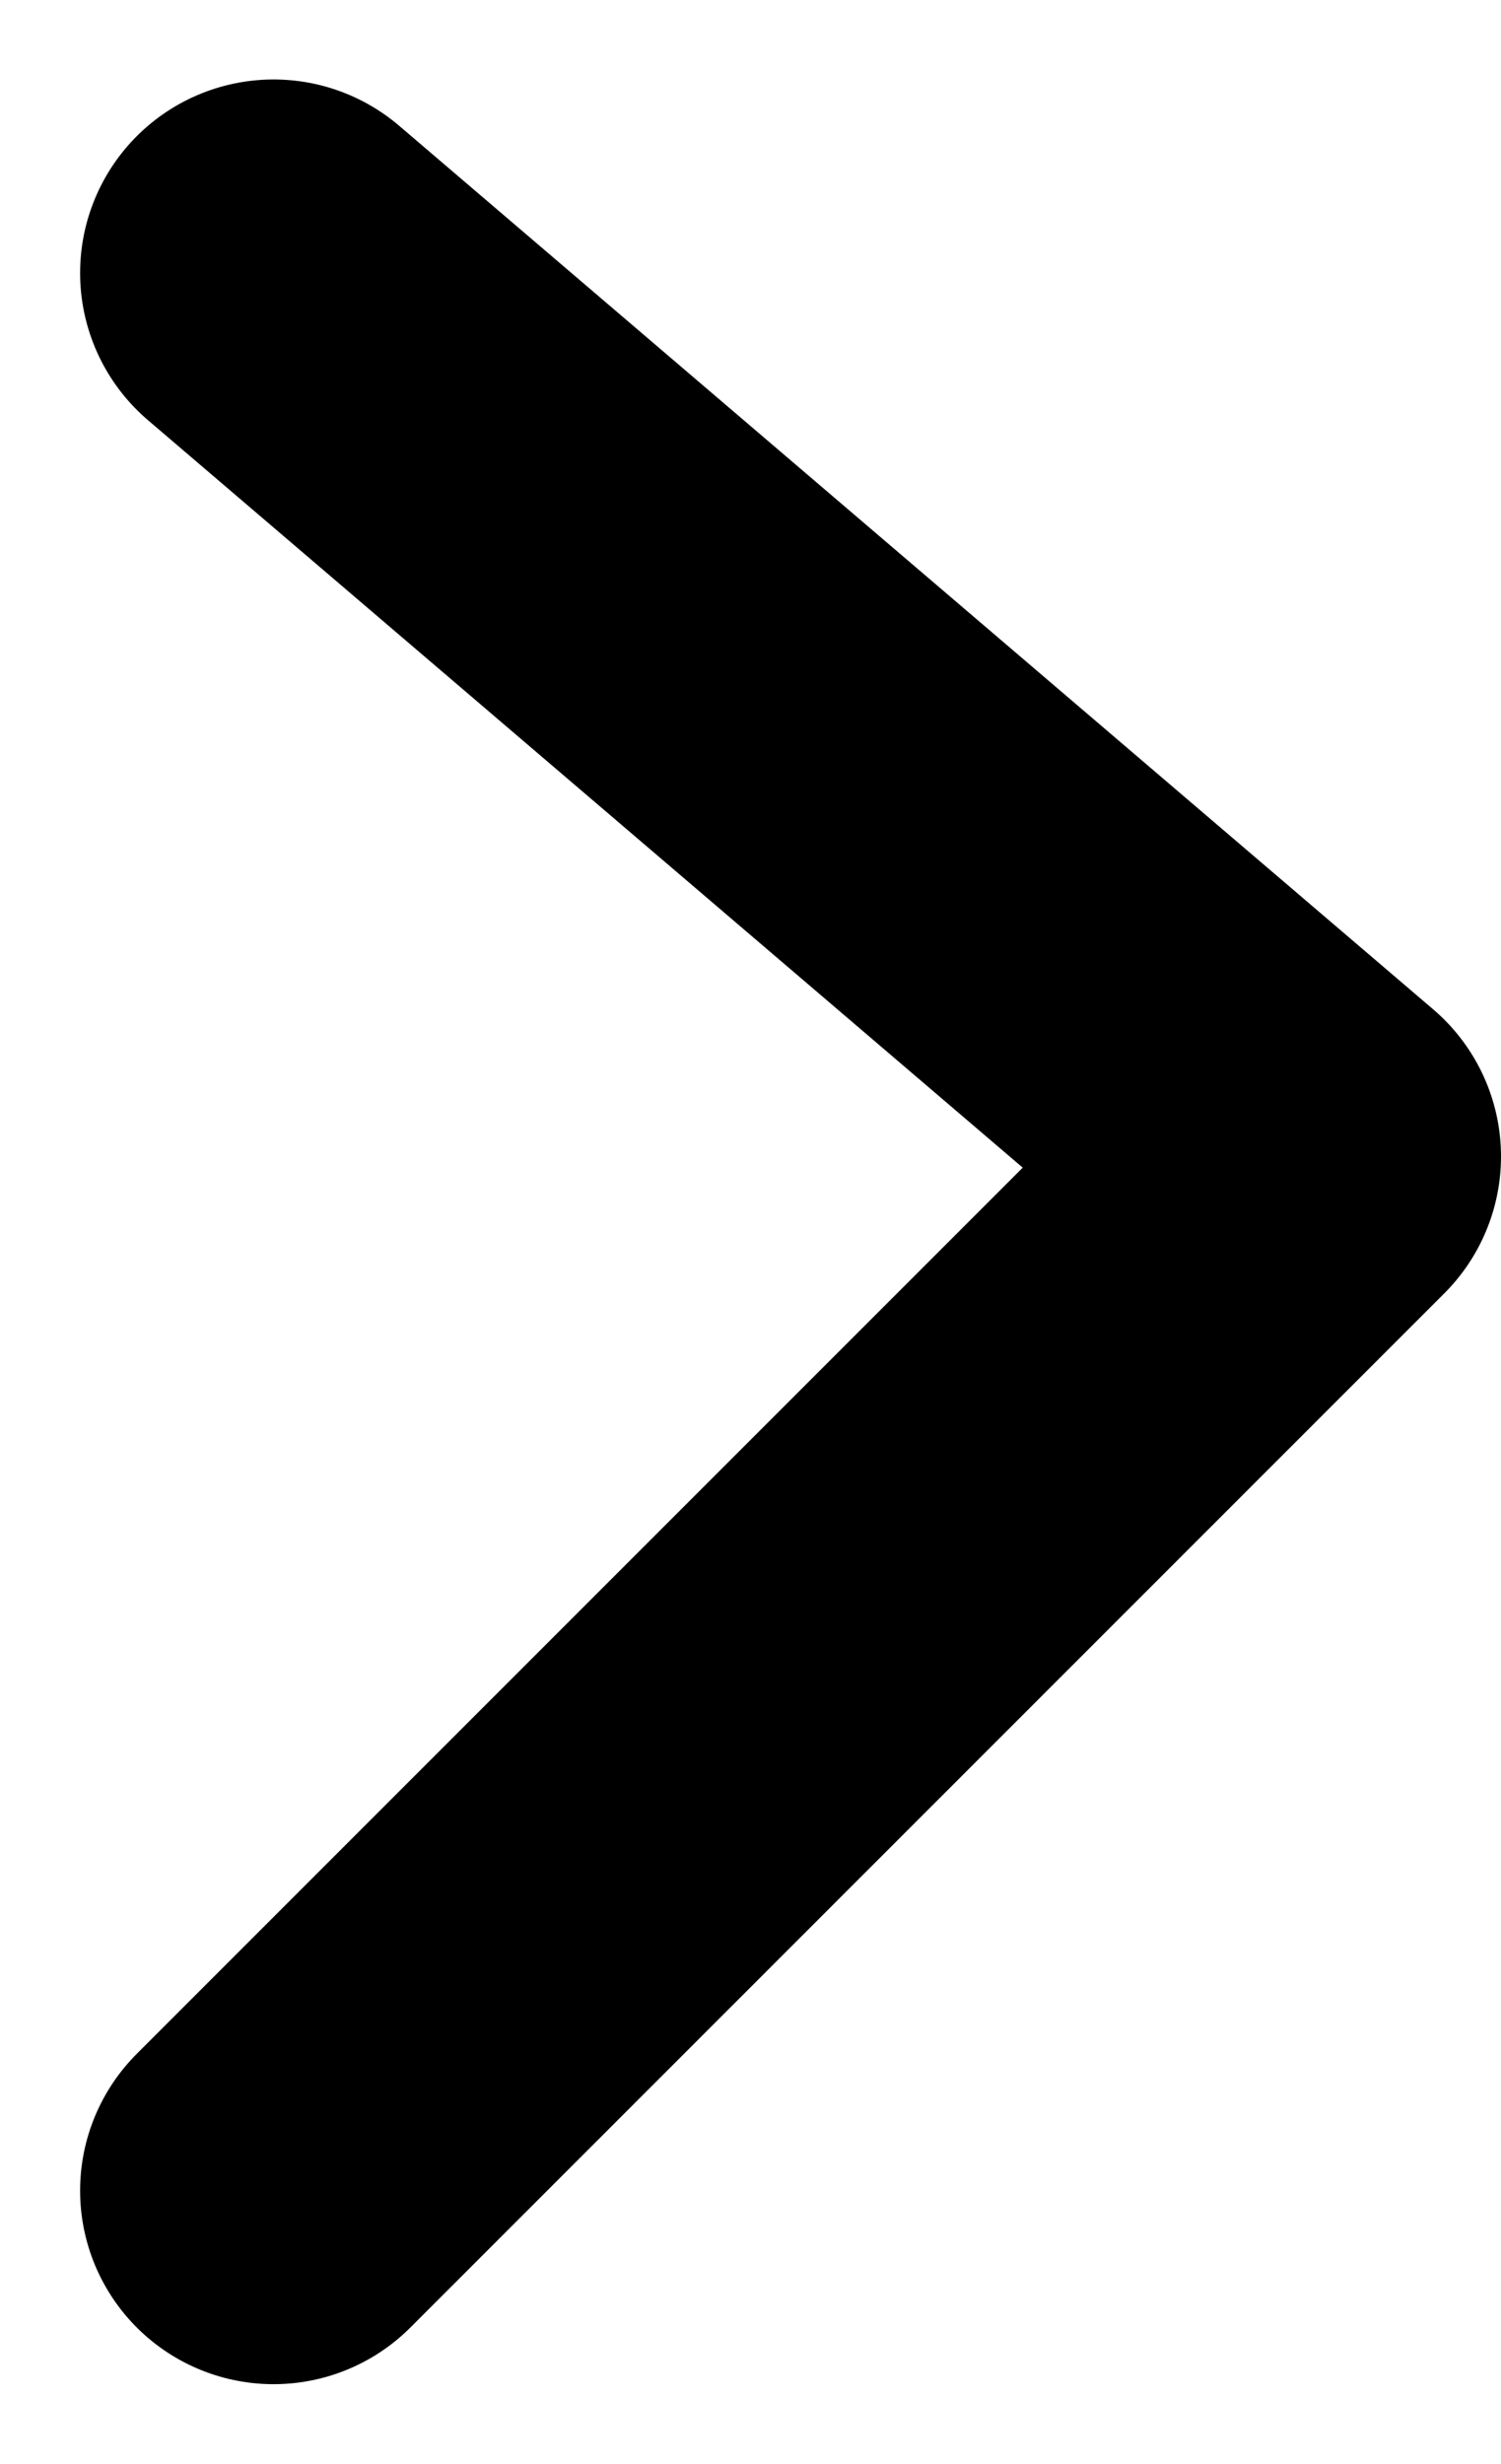 <svg xmlns="http://www.w3.org/2000/svg" width="11.637" height="19.1" viewBox="0 0 11.637 19.1">
  <path id="パス_108880" data-name="パス 108880" d="M-12924.367-17892.238l8.016,6.848-8.016,8.016" transform="translate(12926.488 17894.354)" fill="none" stroke="#000" stroke-linecap="round" stroke-linejoin="round" stroke-width="3"/>
</svg>
